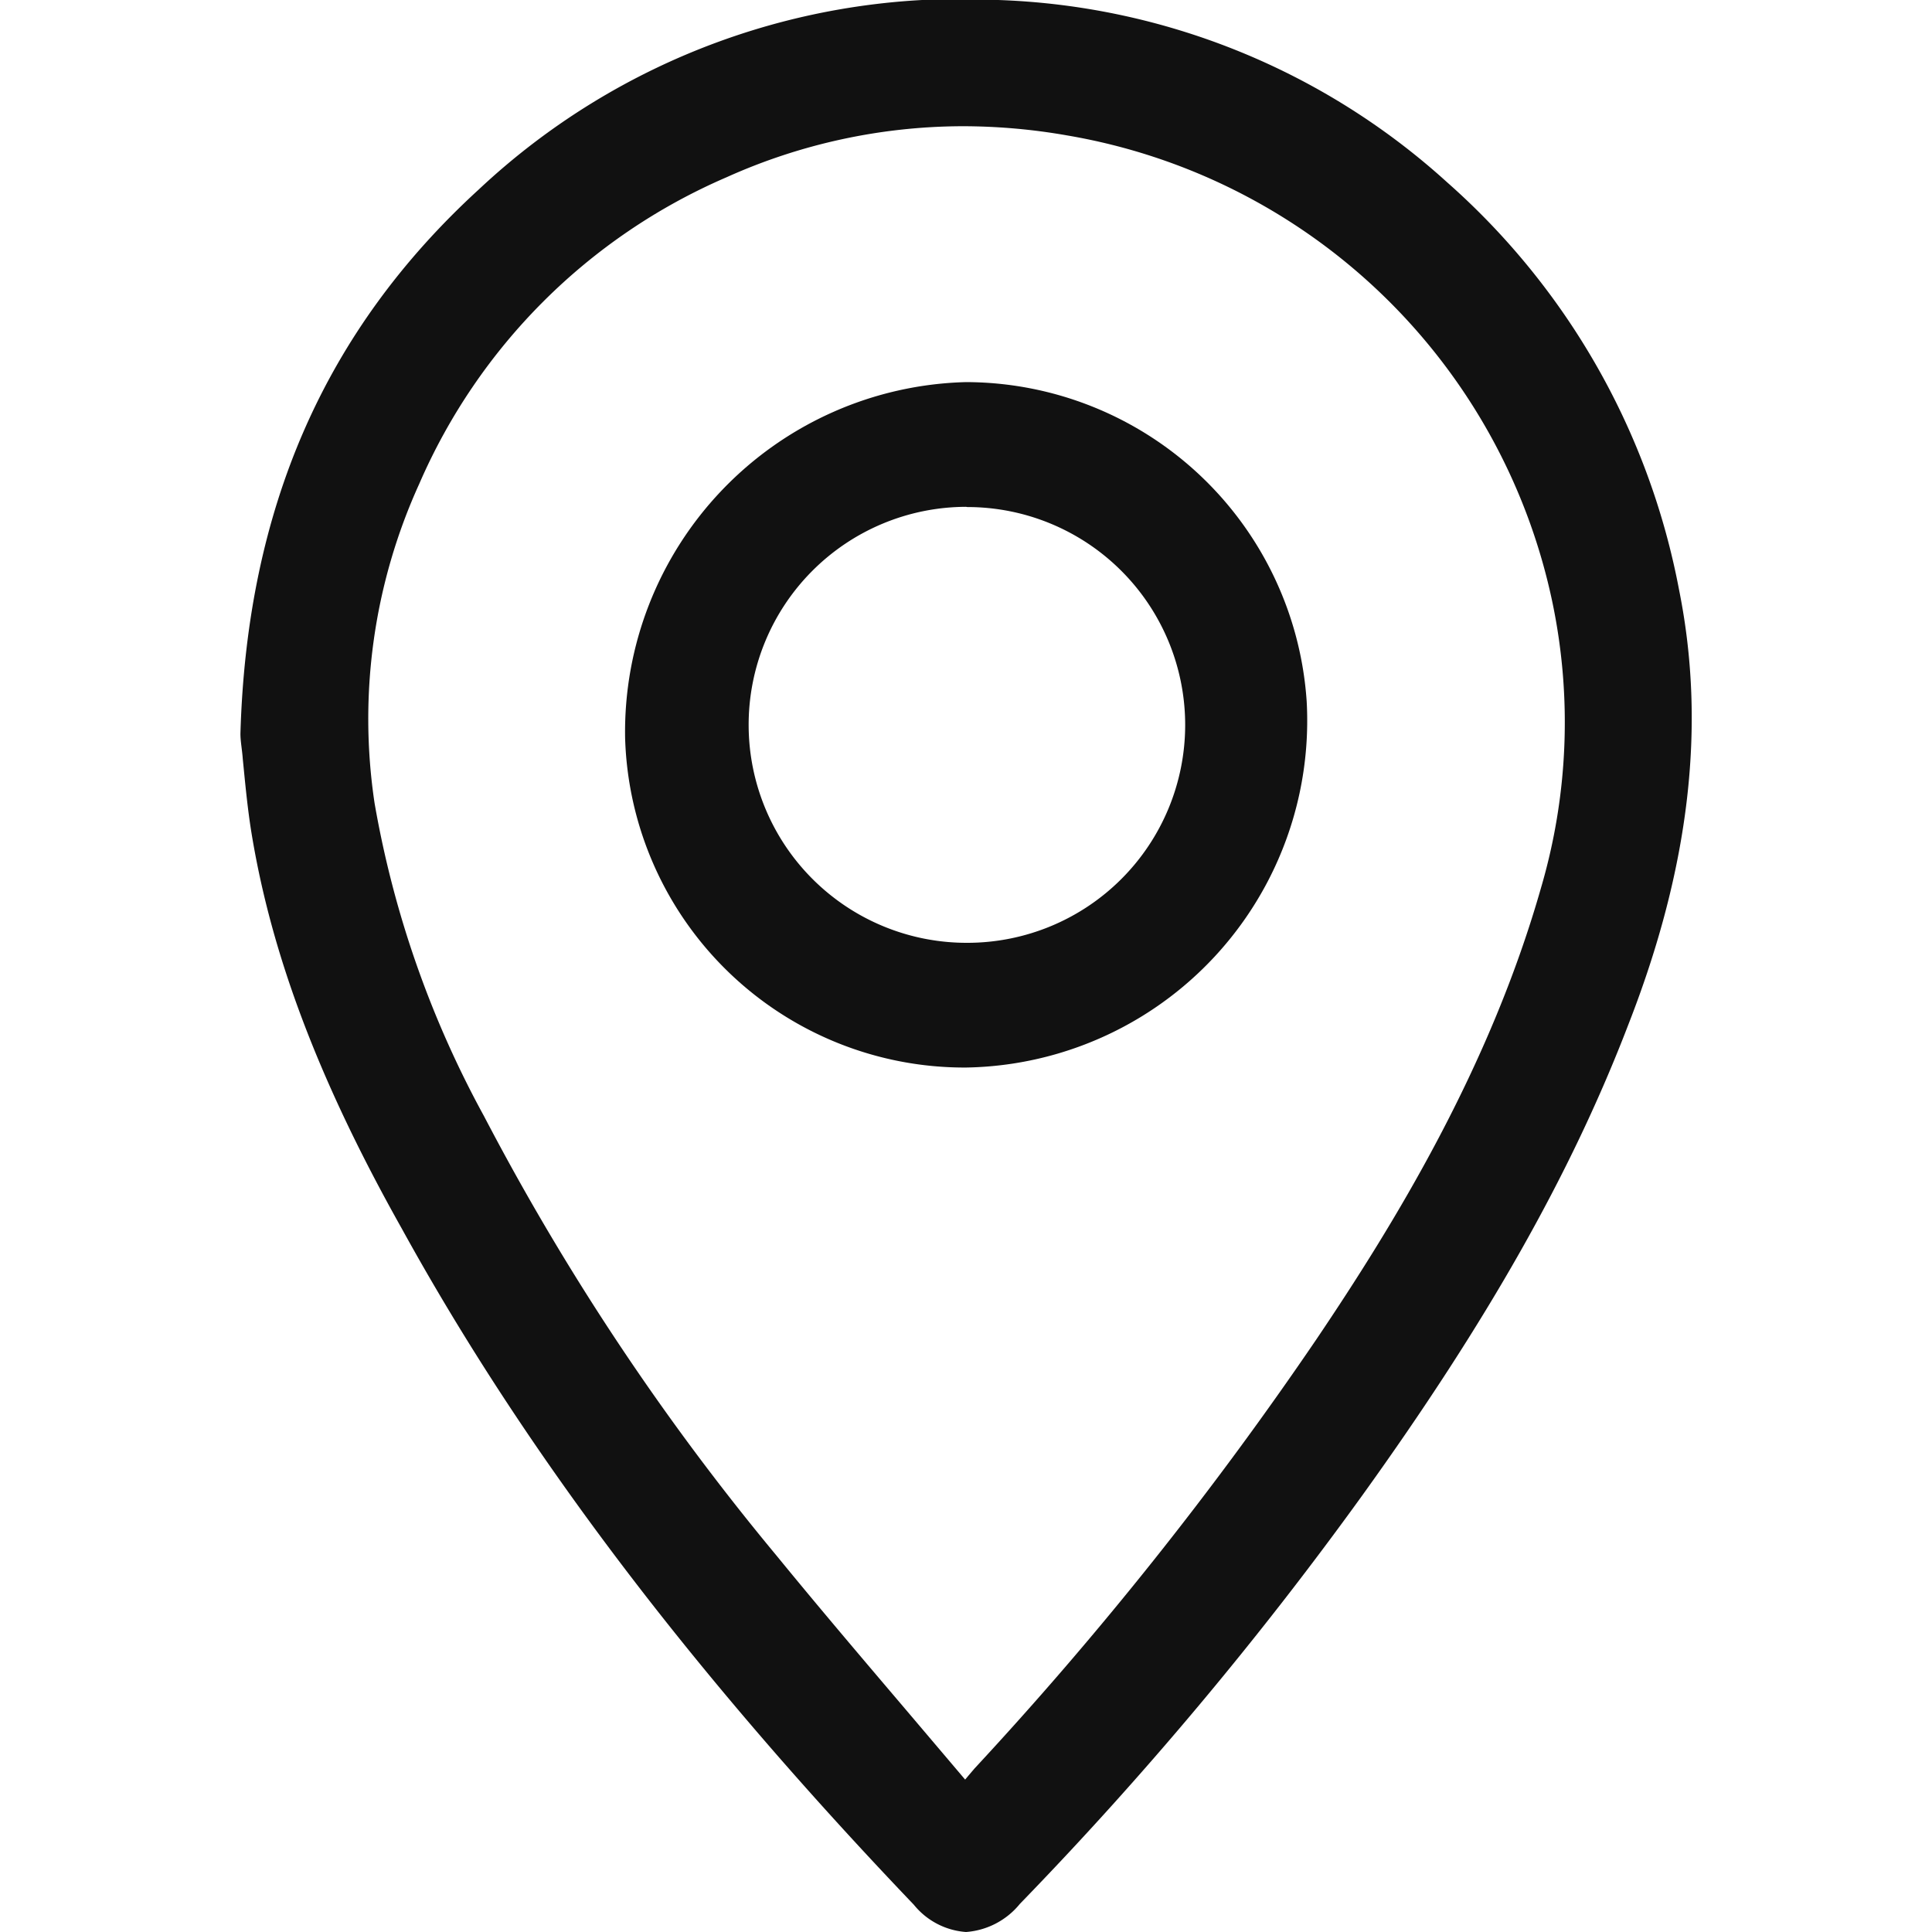 <?xml version="1.0" encoding="UTF-8"?> <svg xmlns="http://www.w3.org/2000/svg" id="Layer_1" data-name="Layer 1" viewBox="0 0 90 90"><defs><style>.cls-1{fill:#111;}</style></defs><title>Artboard 1location3</title><path class="cls-1" d="M78.22,27.49a33.66,33.66,0,0,0-10.81-19A32.78,32.78,0,0,0,46.5,0,32.77,32.77,0,0,0,22.3,8.83c-7.17,6.56-10.8,14.85-11.1,25.35h0c0,.36.08.75.11,1.18.1,1,.21,2.23.4,3.41.93,5.71,3.14,11.58,7,18.45C24.5,67.74,32.32,78,42.57,88.73A3.44,3.44,0,0,0,45,90h0a3.57,3.57,0,0,0,2.51-1.31,170.93,170.93,0,0,0,15.93-19c5.8-8.06,9.75-15,12.43-22C78.72,40.39,79.48,33.77,78.22,27.49ZM71.78,41.38c-2.4,8.41-6.84,15.65-10.45,21a169.2,169.2,0,0,1-15.93,20l-.29.34-.15.18-2.74-3.23c-2.1-2.47-4.09-4.81-6.06-7.22A116.08,116.08,0,0,1,22.55,52a47.14,47.14,0,0,1-5.1-14.58,26.42,26.42,0,0,1,2.08-14.88A27.44,27.44,0,0,1,33.84,8.26a26.91,26.91,0,0,1,11-2.38,28.23,28.23,0,0,1,4.88.43A27.87,27.87,0,0,1,72.33,28.12,27.36,27.36,0,0,1,71.78,41.38Z"></path><path class="cls-1" d="M29.12,34.38A15.82,15.82,0,0,0,45,49.73,16.16,16.16,0,0,0,60.87,32.67,15.94,15.94,0,0,0,45,17.8,16.3,16.3,0,0,0,29.12,34.38ZM45.06,23.62h0a10.15,10.15,0,0,1,0,20.3h0A10.15,10.15,0,0,1,45,23.61Z"></path></svg> 